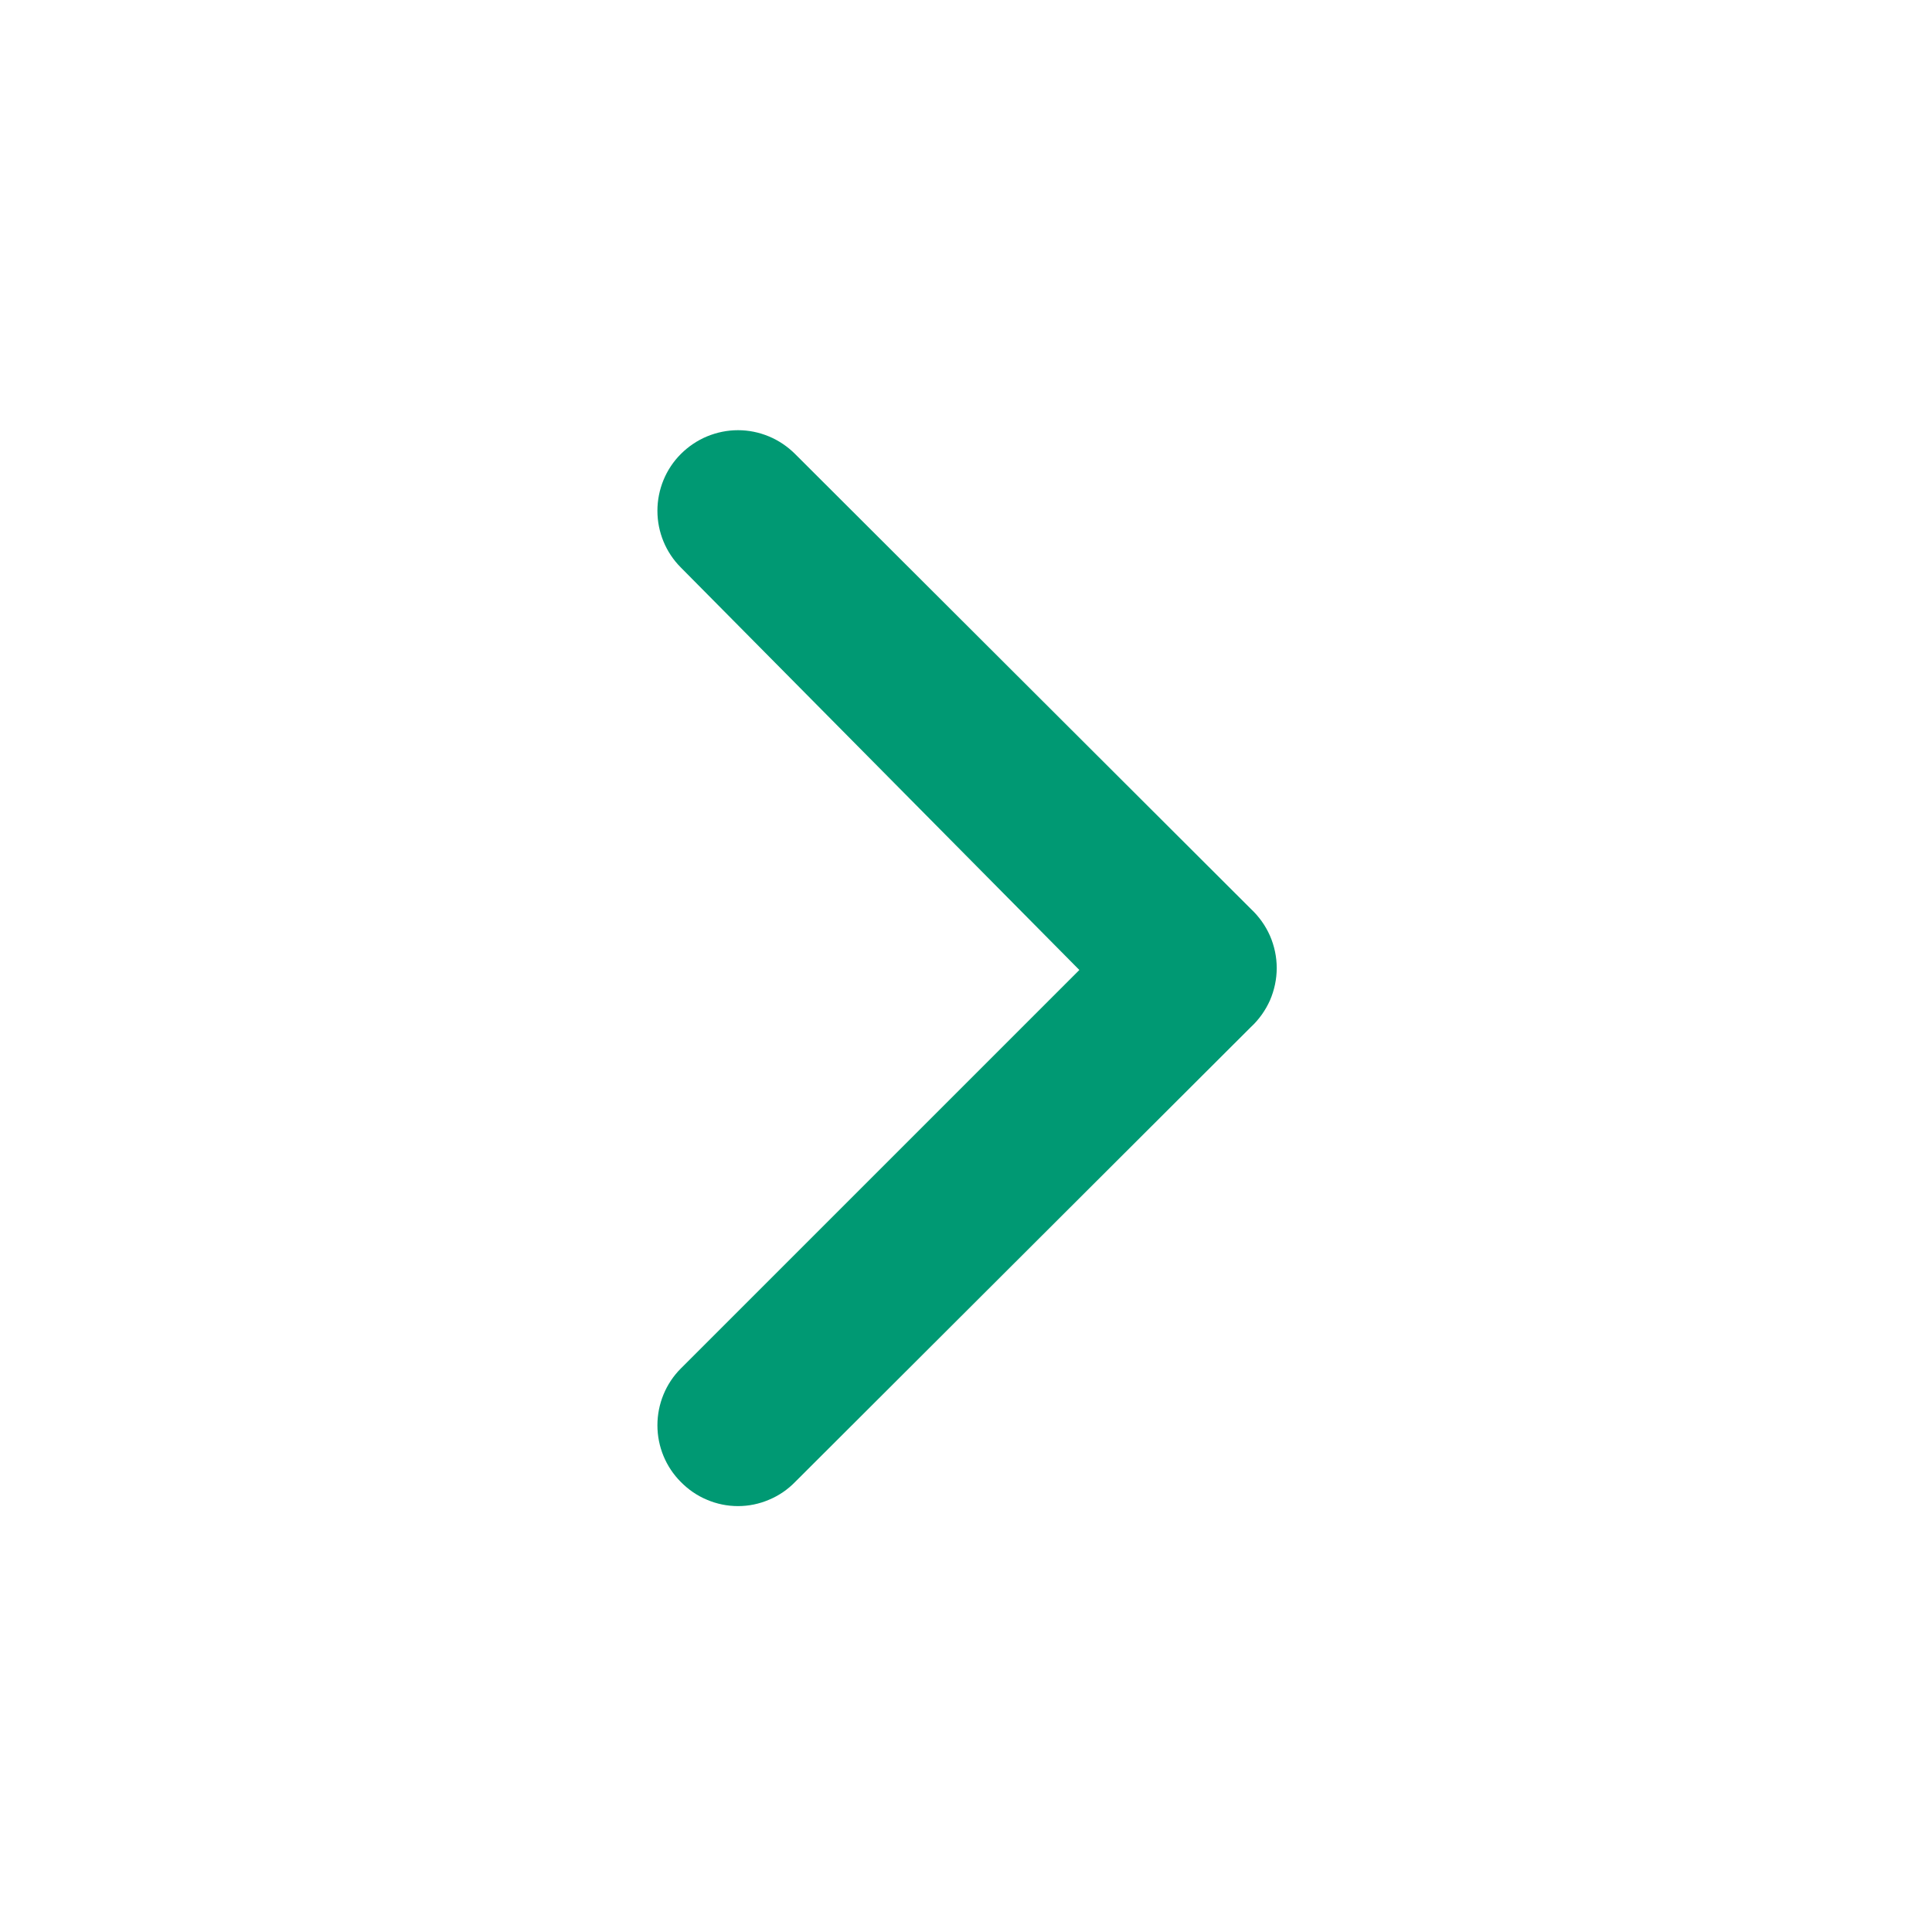 <svg width="18" height="18" viewBox="0 0 18 18" fill="none" xmlns="http://www.w3.org/2000/svg">
<path d="M11.653 8.467L7.408 4.23C7.338 4.16 7.255 4.104 7.164 4.066C7.073 4.028 6.975 4.008 6.876 4.008C6.777 4.008 6.679 4.028 6.587 4.066C6.496 4.104 6.413 4.16 6.343 4.23C6.203 4.37 6.125 4.561 6.125 4.759C6.125 4.957 6.203 5.147 6.343 5.287L10.056 9.037L6.343 12.75C6.203 12.89 6.125 13.081 6.125 13.279C6.125 13.477 6.203 13.667 6.343 13.807C6.413 13.878 6.495 13.935 6.587 13.973C6.678 14.012 6.776 14.032 6.876 14.032C6.975 14.032 7.073 14.012 7.164 13.973C7.256 13.935 7.339 13.878 7.408 13.807L11.653 9.57C11.729 9.5 11.79 9.414 11.832 9.32C11.873 9.225 11.895 9.122 11.895 9.019C11.895 8.915 11.873 8.813 11.832 8.718C11.79 8.623 11.729 8.538 11.653 8.467V8.467Z" fill="#009973"/>
</svg>
